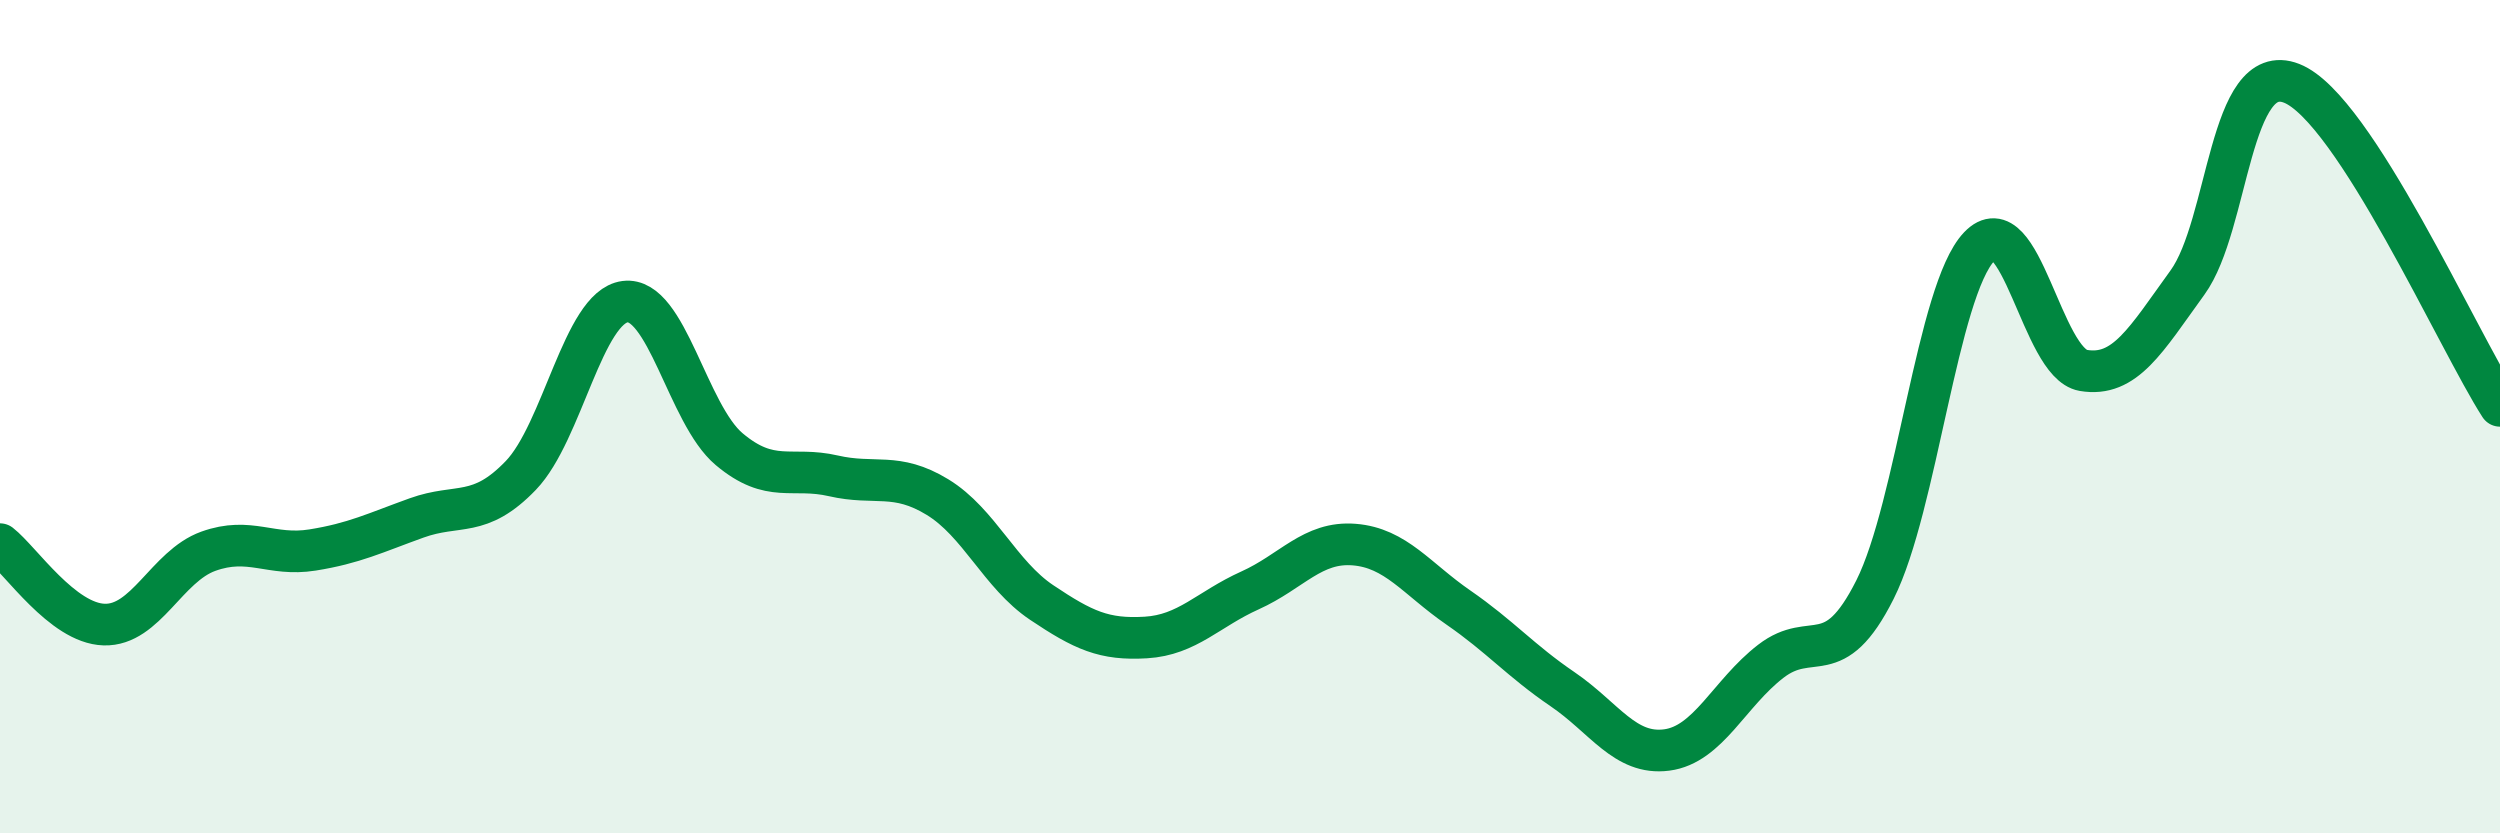 
    <svg width="60" height="20" viewBox="0 0 60 20" xmlns="http://www.w3.org/2000/svg">
      <path
        d="M 0,13.06 C 0.5,13.45 1.5,14.96 2.5,14.99 C 3.5,15.02 4,13.59 5,13.23 C 6,12.87 6.5,13.36 7.5,13.2 C 8.5,13.04 9,12.79 10,12.43 C 11,12.07 11.5,12.45 12.5,11.41 C 13.5,10.37 14,7.37 15,7.24 C 16,7.11 16.5,9.94 17.5,10.78 C 18.5,11.62 19,11.19 20,11.42 C 21,11.65 21.5,11.32 22.5,11.93 C 23.5,12.54 24,13.79 25,14.46 C 26,15.13 26.5,15.36 27.5,15.3 C 28.5,15.24 29,14.62 30,14.17 C 31,13.72 31.5,12.99 32.5,13.07 C 33.5,13.15 34,13.89 35,14.58 C 36,15.27 36.5,15.86 37.5,16.54 C 38.5,17.22 39,18.13 40,18 C 41,17.87 41.5,16.64 42.5,15.87 C 43.5,15.1 44,16.14 45,14.15 C 46,12.16 46.5,6.97 47.5,5.92 C 48.5,4.87 49,8.72 50,8.89 C 51,9.06 51.5,8.16 52.5,6.78 C 53.5,5.4 53.5,1.41 55,2 C 56.5,2.59 59,8.19 60,9.74L60 20L0 20Z"
        fill="#008740"
        opacity="0.1"
        stroke-linecap="round"
        stroke-linejoin="round"
      />
      <path
        d="M 0,13.06 C 0.5,13.45 1.5,14.96 2.5,14.99 C 3.5,15.02 4,13.59 5,13.23 C 6,12.87 6.5,13.36 7.5,13.2 C 8.5,13.04 9,12.79 10,12.43 C 11,12.07 11.5,12.45 12.5,11.41 C 13.5,10.37 14,7.37 15,7.24 C 16,7.11 16.5,9.94 17.5,10.78 C 18.5,11.62 19,11.19 20,11.42 C 21,11.65 21.5,11.32 22.5,11.93 C 23.5,12.54 24,13.79 25,14.46 C 26,15.13 26.5,15.36 27.5,15.3 C 28.5,15.24 29,14.62 30,14.17 C 31,13.72 31.5,12.99 32.5,13.07 C 33.5,13.15 34,13.89 35,14.58 C 36,15.27 36.5,15.86 37.5,16.54 C 38.5,17.22 39,18.13 40,18 C 41,17.87 41.5,16.64 42.5,15.87 C 43.5,15.1 44,16.14 45,14.15 C 46,12.16 46.5,6.97 47.5,5.92 C 48.5,4.87 49,8.72 50,8.89 C 51,9.06 51.5,8.16 52.5,6.78 C 53.5,5.4 53.5,1.41 55,2 C 56.5,2.59 59,8.19 60,9.74"
        stroke="#008740"
        stroke-width="1"
        fill="none"
        stroke-linecap="round"
        stroke-linejoin="round"
      />
    </svg>
  